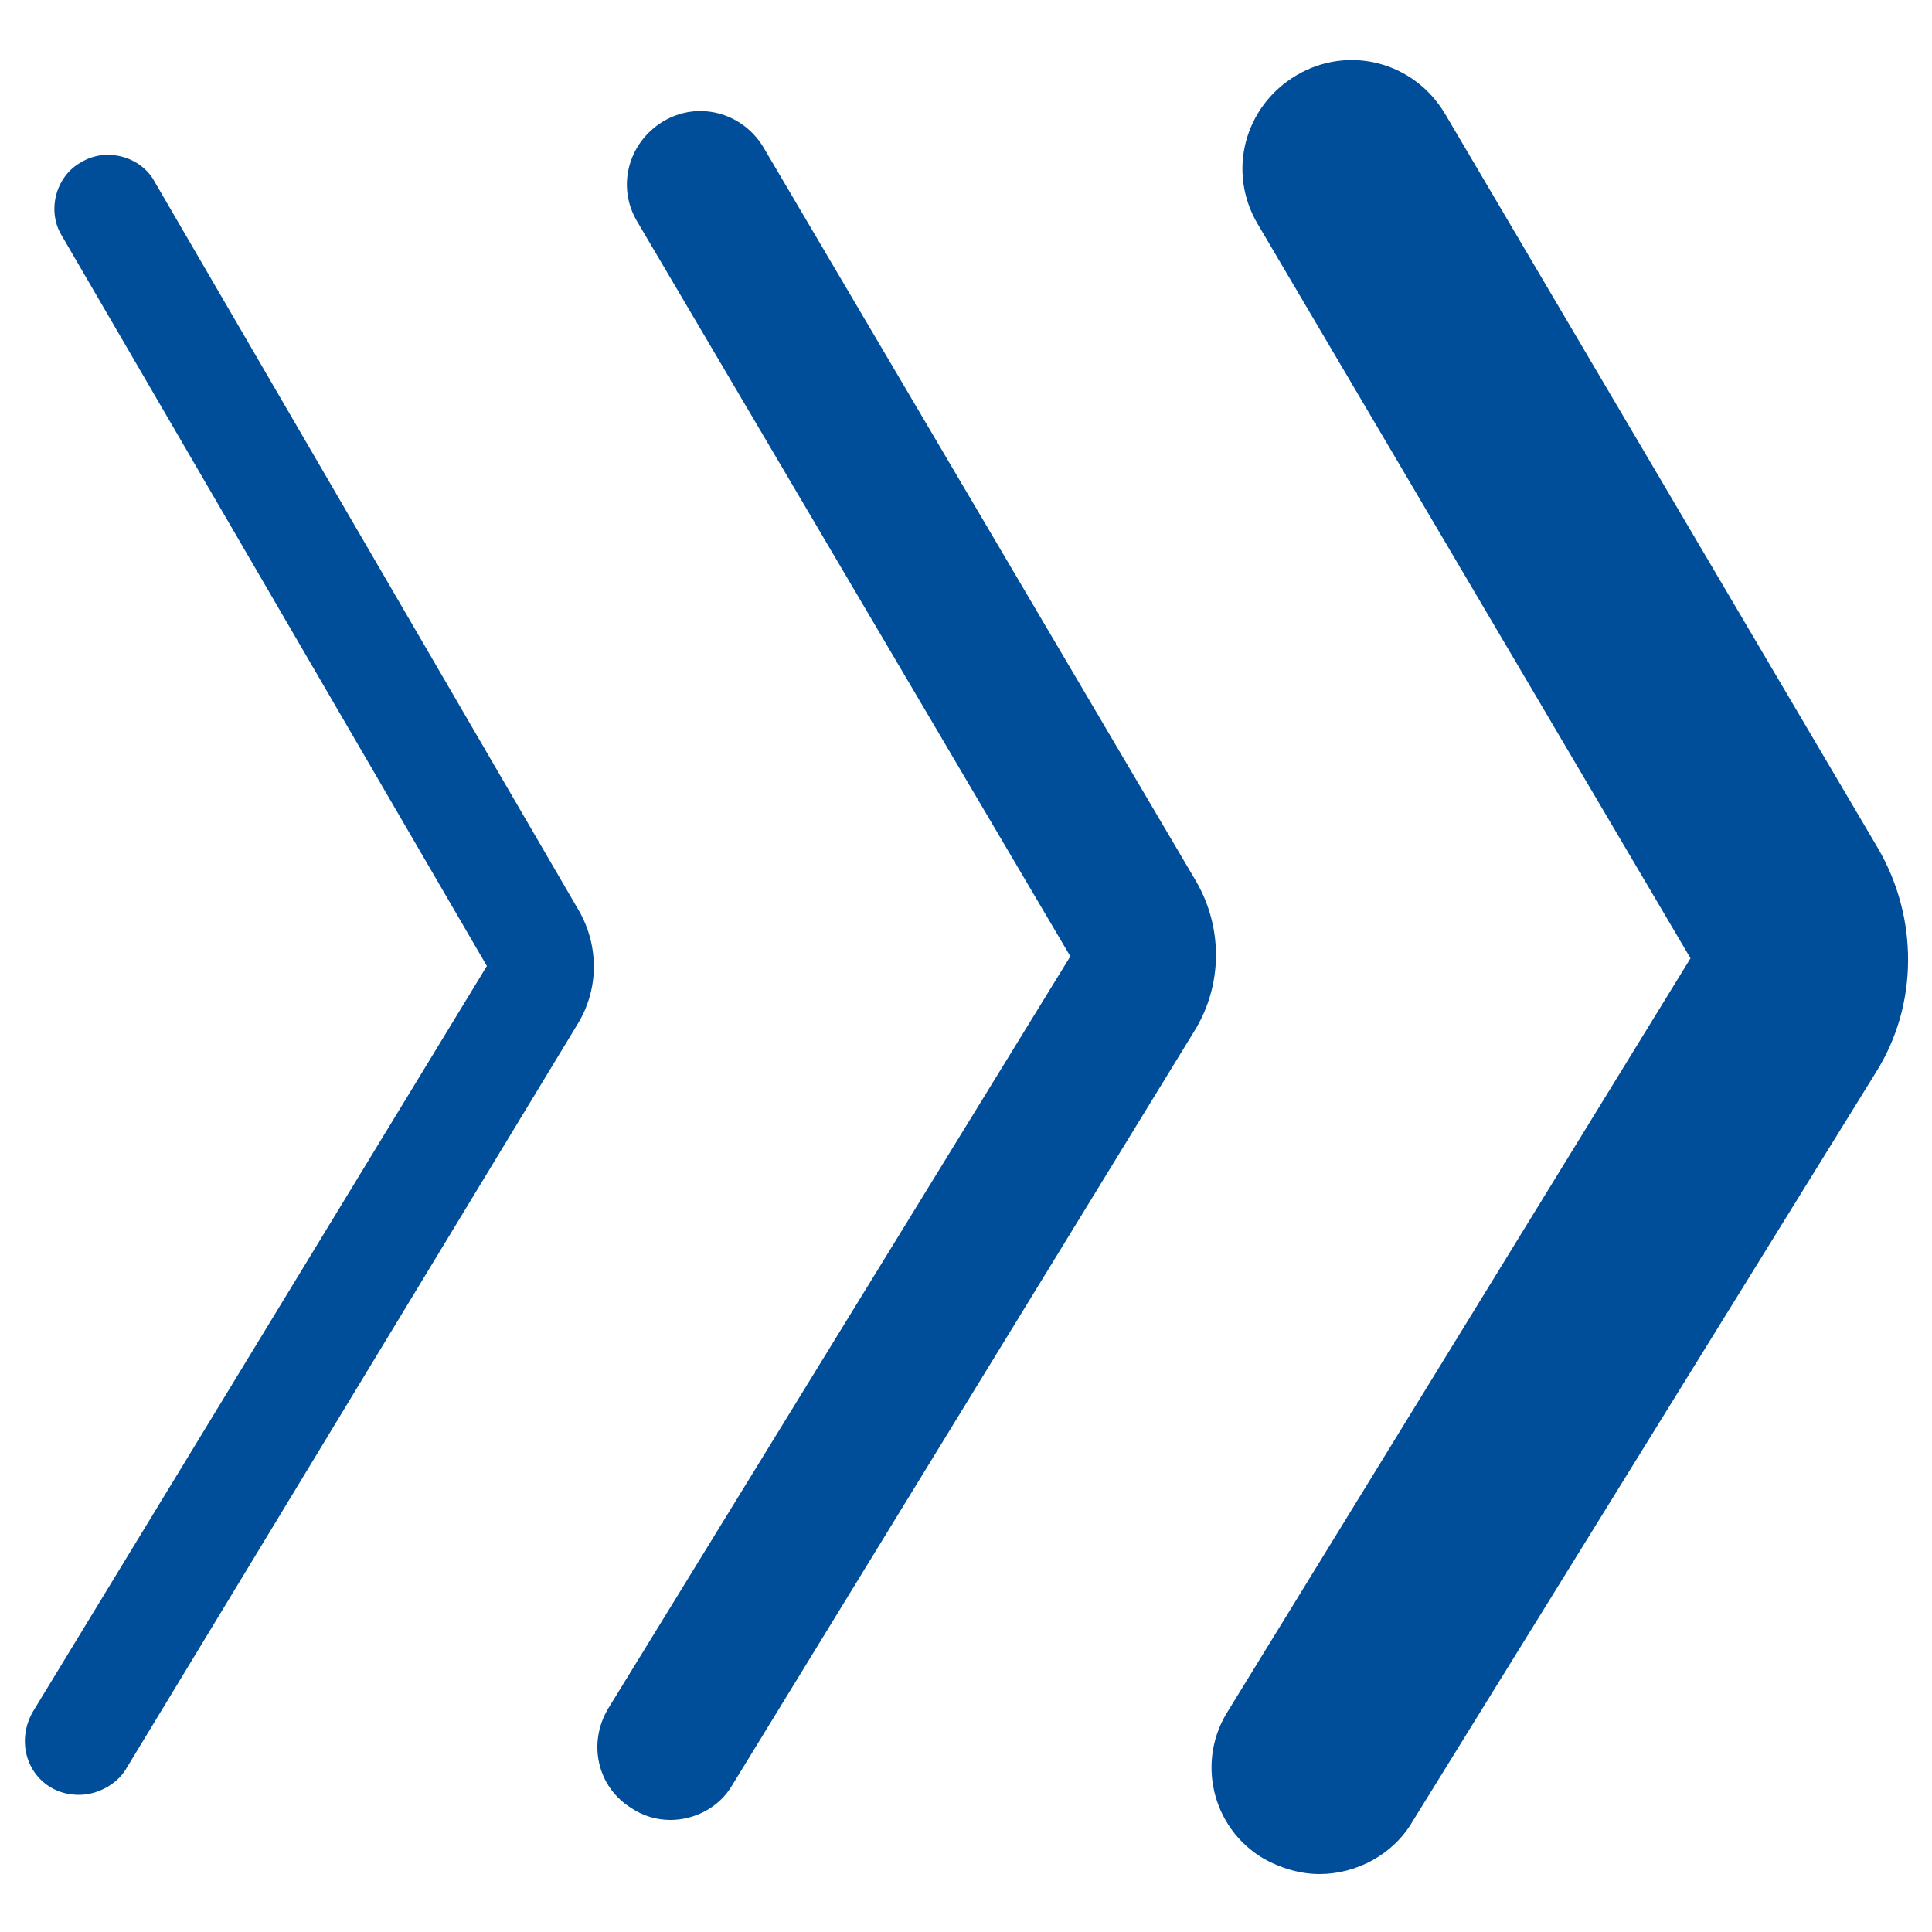 <?xml version="1.0" encoding="UTF-8"?> <!-- Generator: Adobe Illustrator 26.0.1, SVG Export Plug-In . SVG Version: 6.00 Build 0) --> <svg xmlns="http://www.w3.org/2000/svg" xmlns:xlink="http://www.w3.org/1999/xlink" version="1.1" id="Layer_1" x="0px" y="0px" viewBox="0 0 100 100" style="enable-background:new 0 0 100 100;" xml:space="preserve"> <style type="text/css"> .st0{fill:#004D99;} </style> <g> <path class="st0" d="M4.1,92.9c-0.5,0-1-0.1-1.5-0.4c-1.3-0.8-1.7-2.5-0.9-3.9L25.2,50l-22-37.8c-0.8-1.3-0.3-3.1,1-3.8 c1.3-0.8,3.1-0.3,3.8,1l22,37.8c1,1.8,1,4-0.1,5.8L6.5,91.6C6,92.4,5,92.9,4.1,92.9z"></path> <path class="st0" d="M34.7,94.2c-0.7,0-1.4-0.2-2-0.6c-1.8-1.1-2.3-3.4-1.2-5.2l23.9-38.9L33,11.5c-1.1-1.8-0.5-4.1,1.3-5.2 c1.8-1.1,4.1-0.5,5.2,1.3l22.4,38c1.4,2.4,1.4,5.4-0.1,7.8L37.9,92.4C37.2,93.6,35.9,94.2,34.7,94.2z"></path> <path class="st0" d="M68.3,97c-1,0-2-0.3-2.9-0.8c-2.7-1.6-3.5-5.1-1.8-7.7l23.9-38.9l-22.4-38c-1.6-2.7-0.7-6.1,2-7.7 c2.7-1.6,6.1-0.7,7.7,2l22.4,38c2.1,3.6,2.1,8.1-0.1,11.6L73.1,94.3C72.1,96,70.2,97,68.3,97z"></path> </g> </svg> 